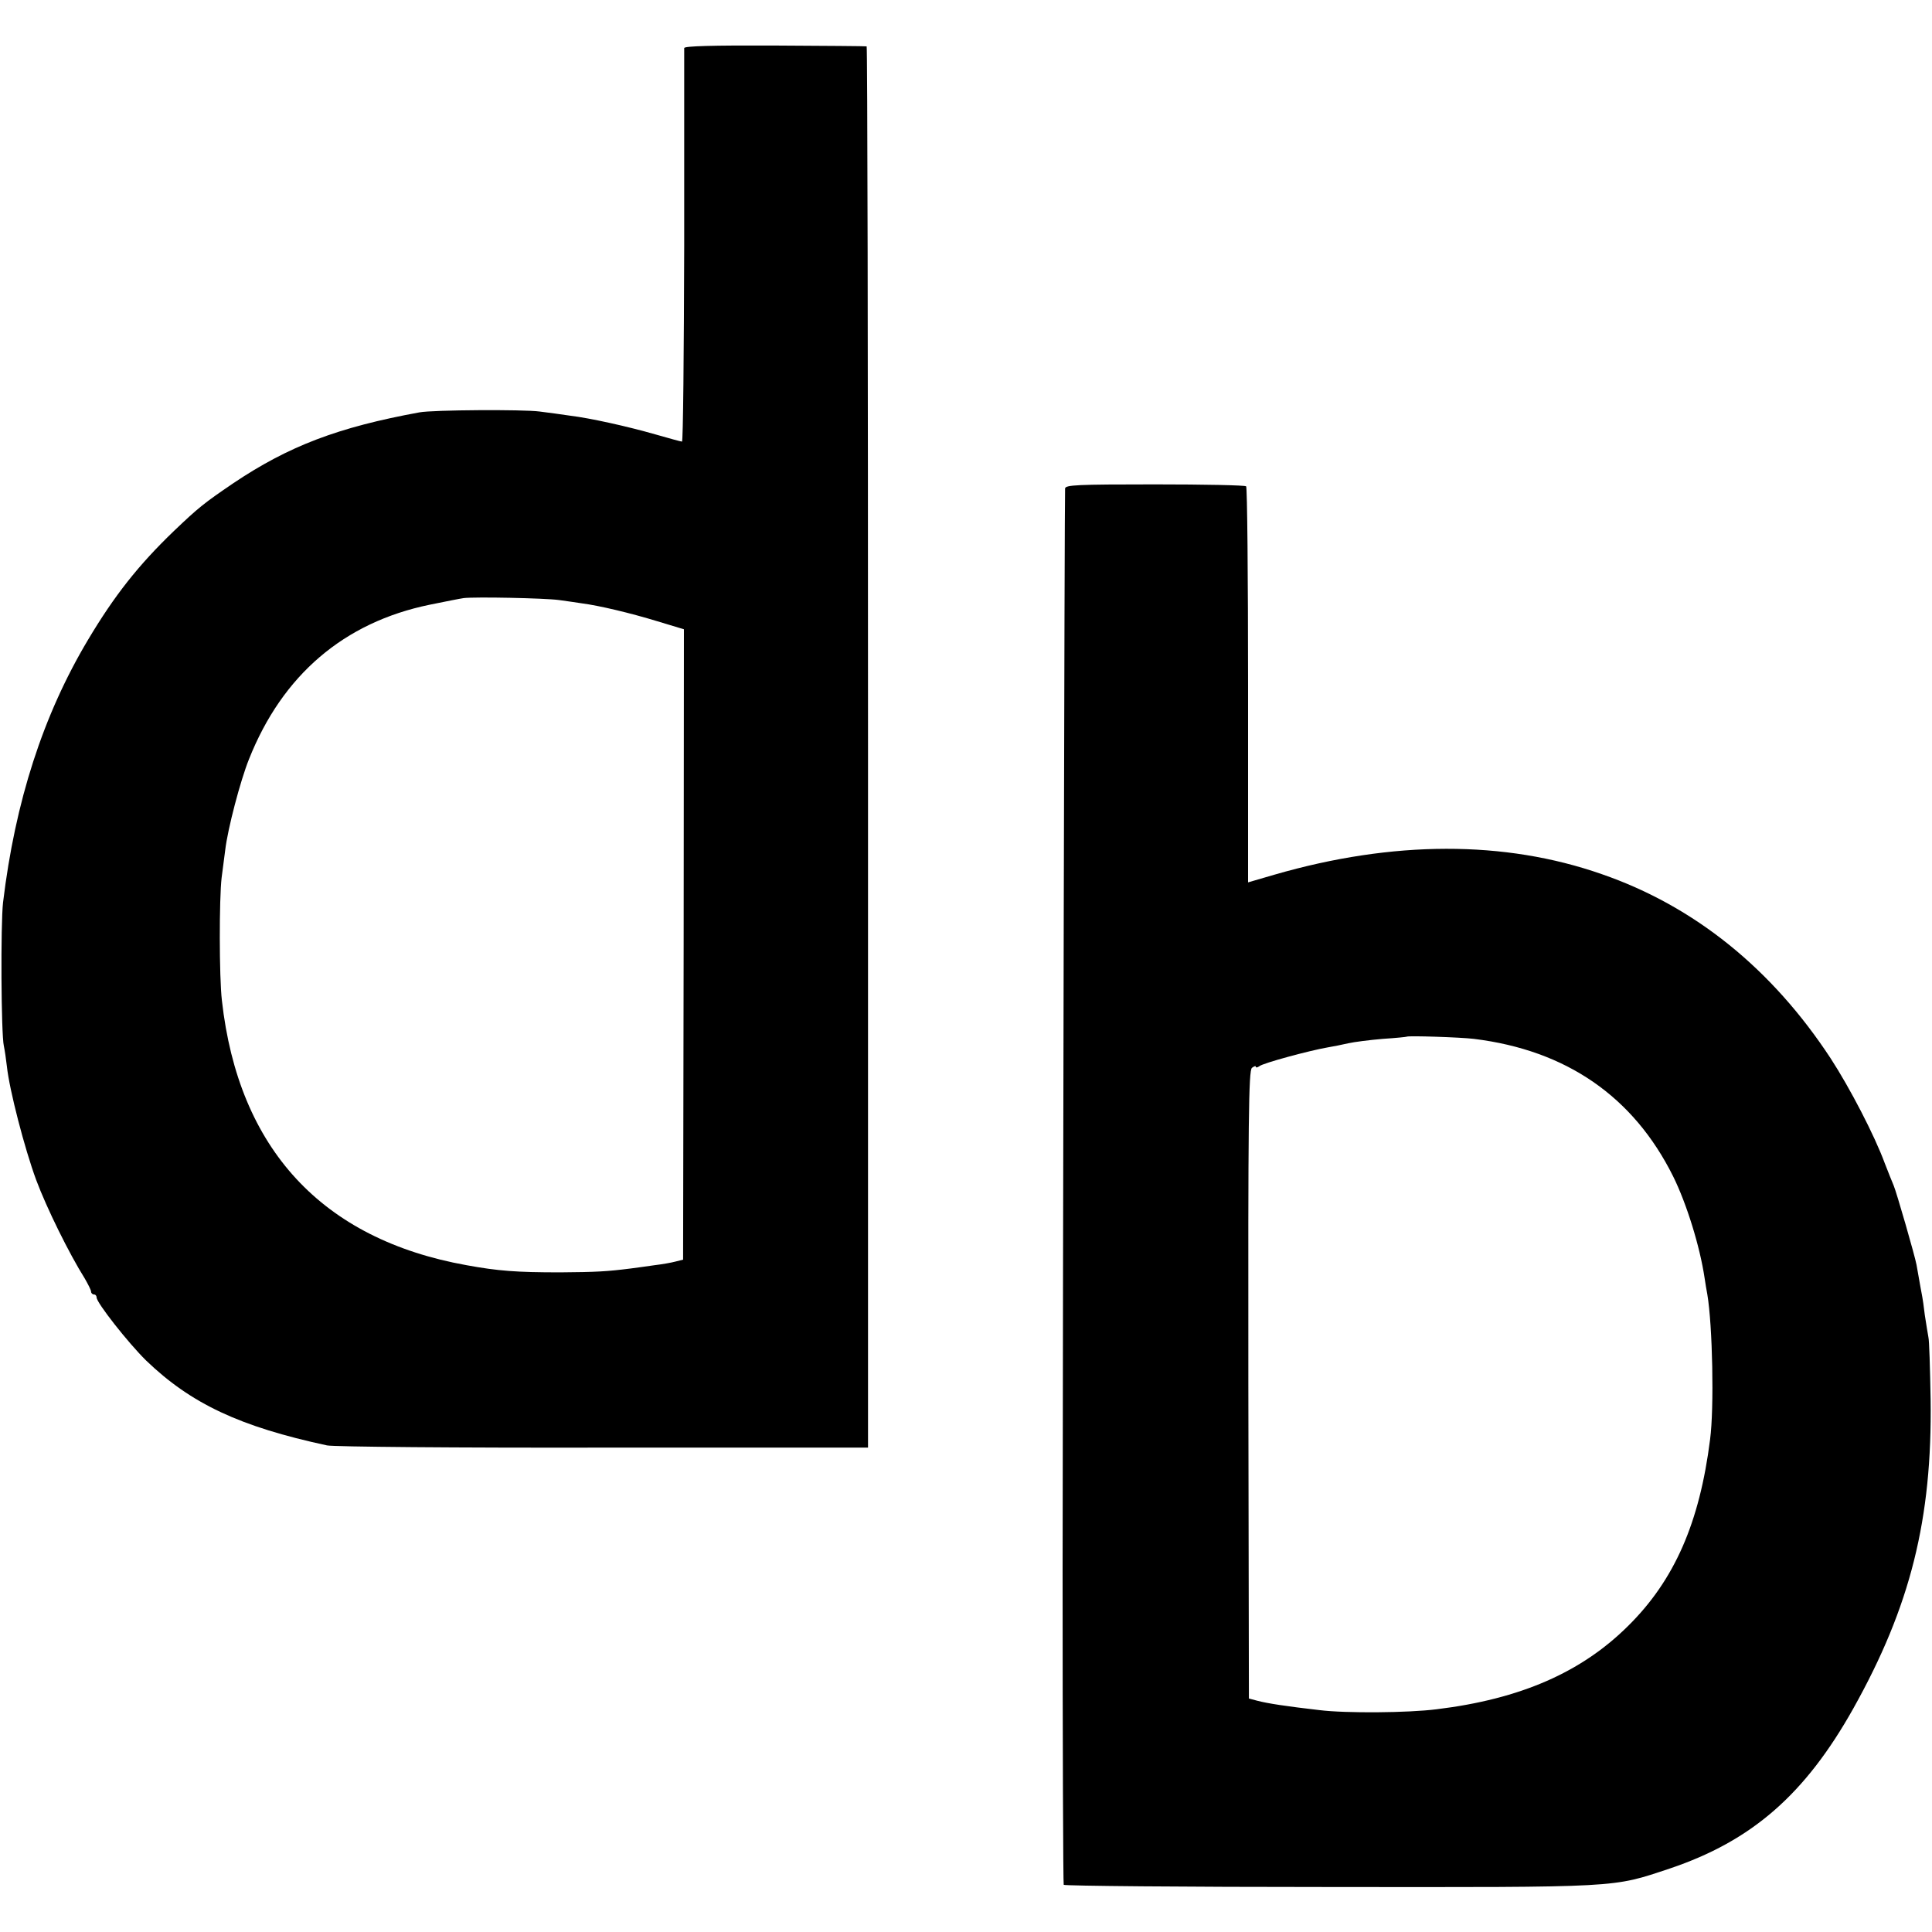 <?xml version="1.0" standalone="no"?>
<!DOCTYPE svg PUBLIC "-//W3C//DTD SVG 20010904//EN"
 "http://www.w3.org/TR/2001/REC-SVG-20010904/DTD/svg10.dtd">
<svg version="1.0" xmlns="http://www.w3.org/2000/svg"
 width="700pt" height="700pt" viewBox="0 0 700 700"
 preserveAspectRatio="xMidYMid meet">
<g transform="translate(0,700) scale(0.1,-0.1)"
fill="#000000" stroke="none">
<path d="M2479 6826 c0 -6 0 -329 0 -718 -1 -390 -4 -708 -8 -708 -4 0 -47 12
-96 26 -101 29 -236 59 -310 68 -27 4 -77 11 -110 15 -59 8 -386 6 -435 -3
-295 -54 -474 -122 -675 -257 -106 -72 -127 -89 -215 -173 -128 -123 -215
-233 -311 -394 -163 -273 -264 -586 -308 -952 -9 -79 -7 -478 3 -520 3 -14 8
-47 11 -74 9 -85 64 -297 106 -411 38 -102 120 -268 176 -357 12 -21 23 -42
23 -48 0 -5 5 -10 10 -10 6 0 10 -5 10 -11 0 -19 114 -164 179 -228 163 -157
340 -240 656 -308 22 -5 472 -9 1000 -8 l960 0 0 2537 c0 1396 -2 2539 -5
2540 -3 1 -152 2 -332 3 -229 1 -328 -2 -329 -9z m-454 -2000 c28 -4 65 -9 83
-12 62 -8 176 -35 274 -65 l96 -29 -1 -1142 -2 -1142 -28 -7 c-15 -4 -49 -10
-75 -13 -26 -4 -65 -9 -87 -12 -87 -11 -125 -13 -255 -14 -159 0 -225 5 -340
26 -523 94 -826 421 -886 959 -10 85 -10 369 -1 445 4 30 10 75 13 100 9 77
55 252 86 329 121 305 344 496 655 560 54 11 109 22 123 24 42 5 292 0 345 -7z"/>
<path d="M3859 5230 c-2 -29 -8 -2800 -9 -3923 0 -620 2 -1131 4 -1136 3 -4
436 -8 963 -8 1064 -1 1022 -3 1233 67 297 100 490 268 665 580 207 370 286
686 280 1120 -2 113 -5 214 -8 225 -2 11 -8 47 -13 80 -4 33 -8 62 -9 65 -1 5
-11 59 -21 117 -6 33 -73 265 -83 288 -5 11 -19 47 -32 80 -37 101 -127 274
-196 380 -213 325 -494 552 -830 668 -352 123 -756 122 -1185 -2 l-96 -28 0
714 c0 393 -3 717 -7 721 -4 4 -152 7 -331 7 -282 0 -324 -2 -325 -15z m1481
-1994 c335 -41 578 -209 722 -498 49 -99 97 -254 114 -368 3 -19 7 -46 10 -60
19 -113 25 -411 10 -525 -38 -302 -129 -510 -297 -676 -169 -168 -390 -265
-694 -302 -103 -13 -328 -15 -425 -3 -121 14 -187 24 -225 34 l-30 8 -2 1137
c-1 967 1 1138 13 1148 8 6 14 8 14 4 0 -4 6 -3 13 2 12 11 183 57 247 68 19
3 53 10 75 15 22 5 78 12 125 16 47 3 86 7 87 8 5 4 193 -2 243 -8z"/>
</g>
</svg>
